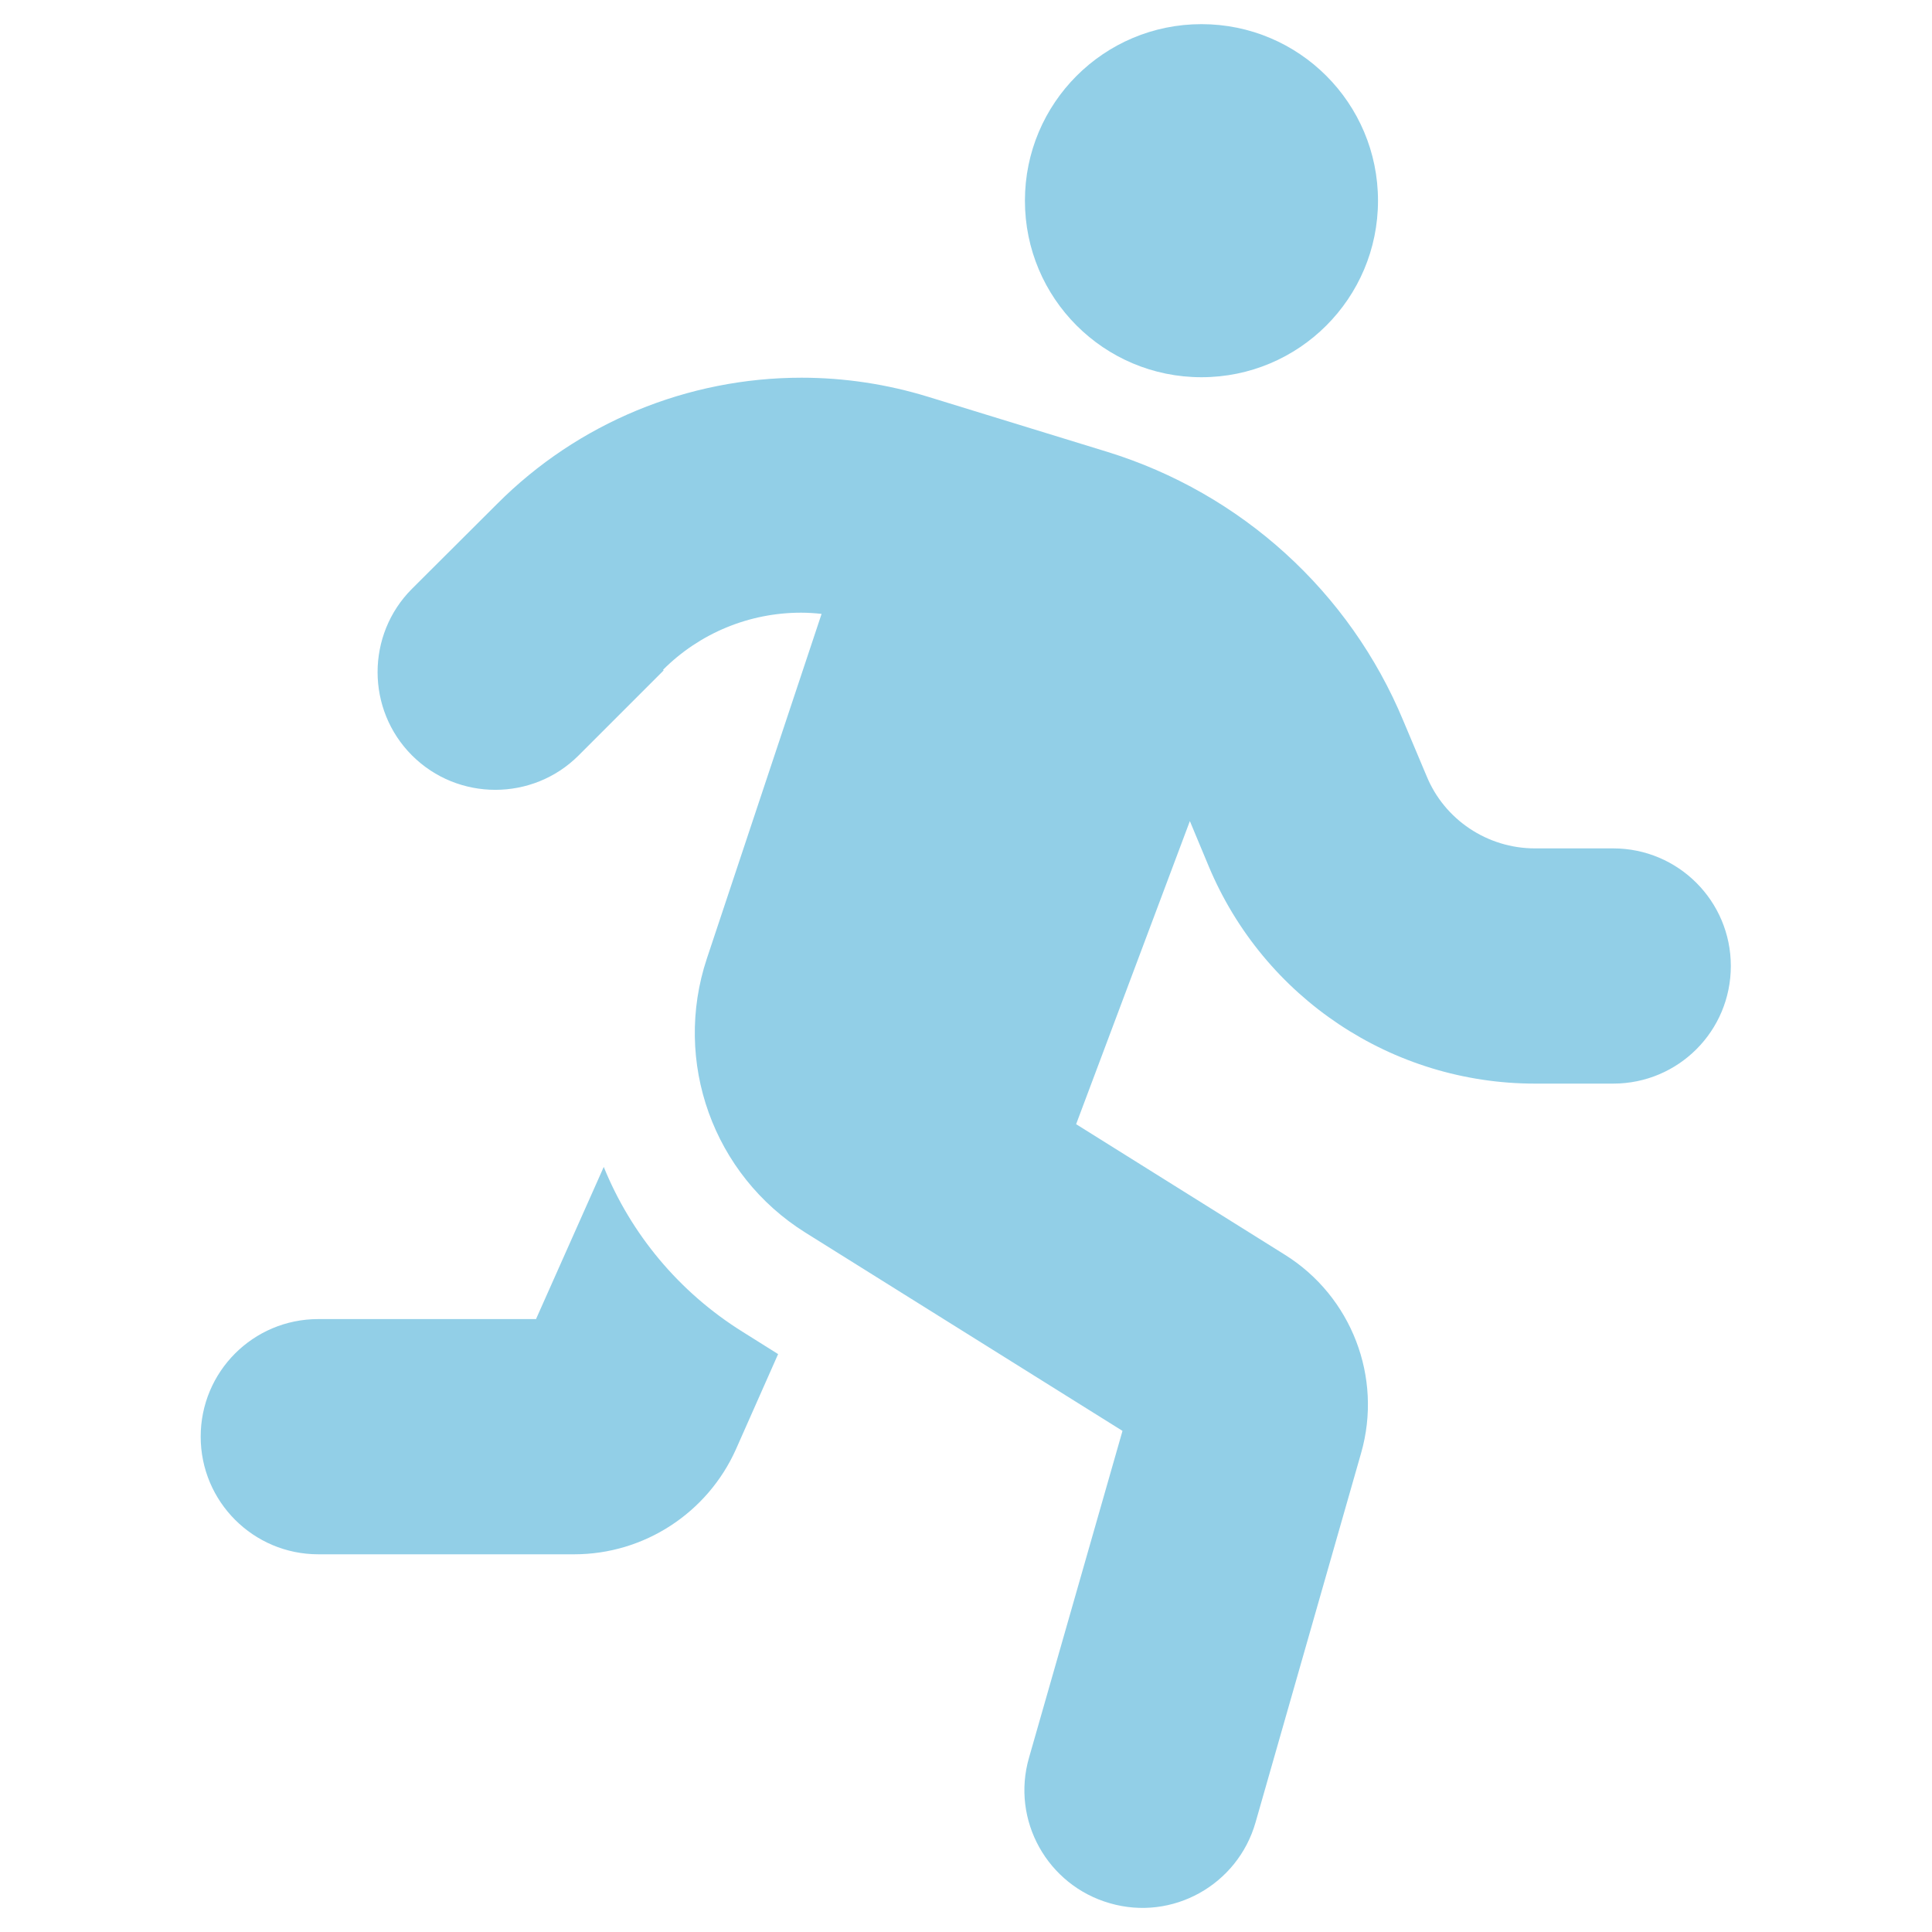 <?xml version="1.0" encoding="UTF-8"?><svg id="_レイヤー_2" xmlns="http://www.w3.org/2000/svg" width="80" height="80" viewBox="0 0 80 80"><defs><style>.cls-1{fill:none;}.cls-1,.cls-2{stroke-width:0px;}.cls-2{fill:#92cfe7;}</style></defs><g id="_レイヤー_1-2"><rect class="cls-1" width="80" height="80"/><path class="cls-2" d="m57.06,8.31c0-4.04-3.27-7.31-7.31-7.31s-7.31,3.27-7.31,7.31,3.27,7.31,7.31,7.31,7.31-3.27,7.31-7.31Zm-29.6,19.42c1.51-1.51,3.56-2.36,5.71-2.36.29,0,.58.02.85.05l-4.75,14.27c-1.42,4.27.26,8.96,4.08,11.35l13.13,8.21-3.87,13.53c-.75,2.59.76,5.29,3.35,6.03,2.59.75,5.29-.76,6.03-3.35l4.37-15.29c.9-3.14-.4-6.49-3.15-8.21l-8.65-5.41,4.71-12.55.78,1.87c2.28,5.45,7.6,9,13.51,9h3.24c2.7,0,4.87-2.18,4.87-4.87s-2.18-4.87-4.87-4.87h-3.24c-1.97,0-3.75-1.19-4.49-3l-.96-2.28c-2.22-5.35-6.72-9.43-12.26-11.14l-7.42-2.28c-1.69-.52-3.46-.79-5.24-.79-4.72,0-9.26,1.87-12.6,5.22l-3.53,3.52c-1.9,1.9-1.9,5,0,6.9s5,1.9,6.9,0l3.52-3.52-.02-.02Zm-5.26,26.89h-9.02c-2.7,0-4.87,2.18-4.87,4.87s2.18,4.87,4.87,4.87h10.6c2.89,0,5.51-1.71,6.69-4.34l1.75-3.95-1.45-.91c-2.67-1.66-4.65-4.08-5.77-6.84l-2.8,6.29Z"/></g></svg>